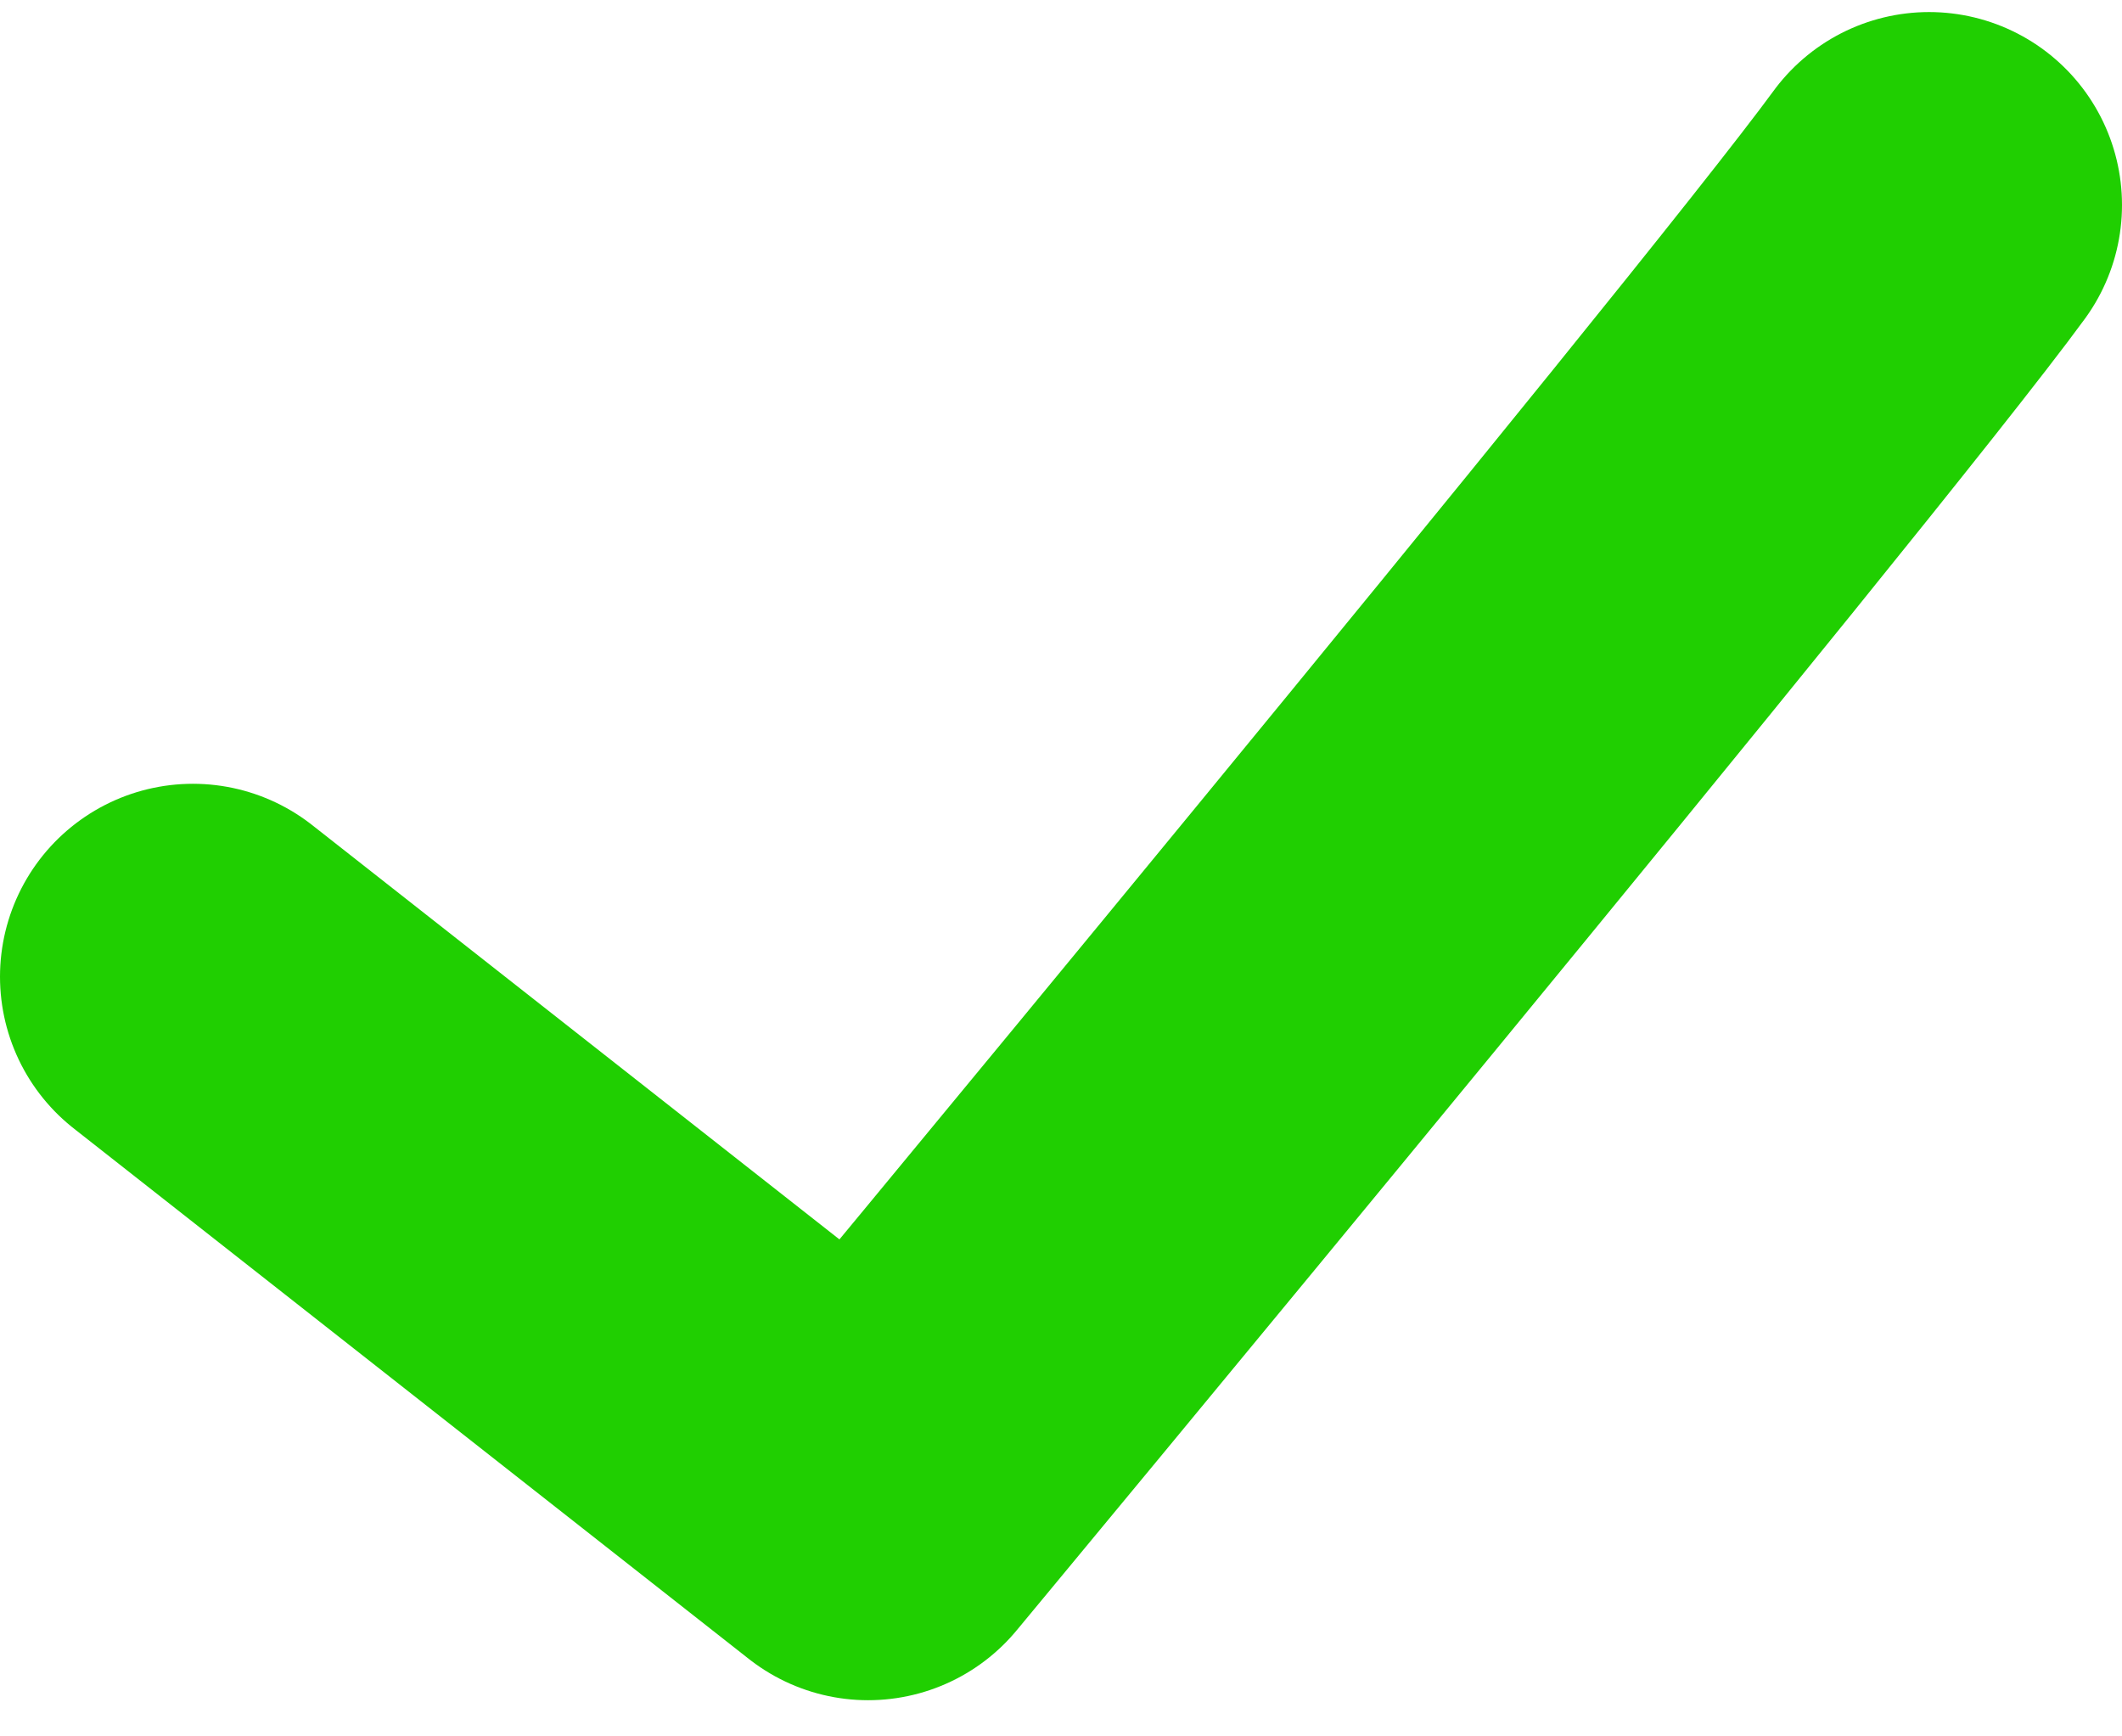 <svg width="22" height="18" viewBox="0 0 22 18" fill="none" xmlns="http://www.w3.org/2000/svg">
<path d="M2 10.125L9 15.625C9 15.625 18.505 4.171 20 2.125" stroke="#20CF01" stroke-width="4" stroke-linecap="round" stroke-linejoin="round"/>
</svg>
